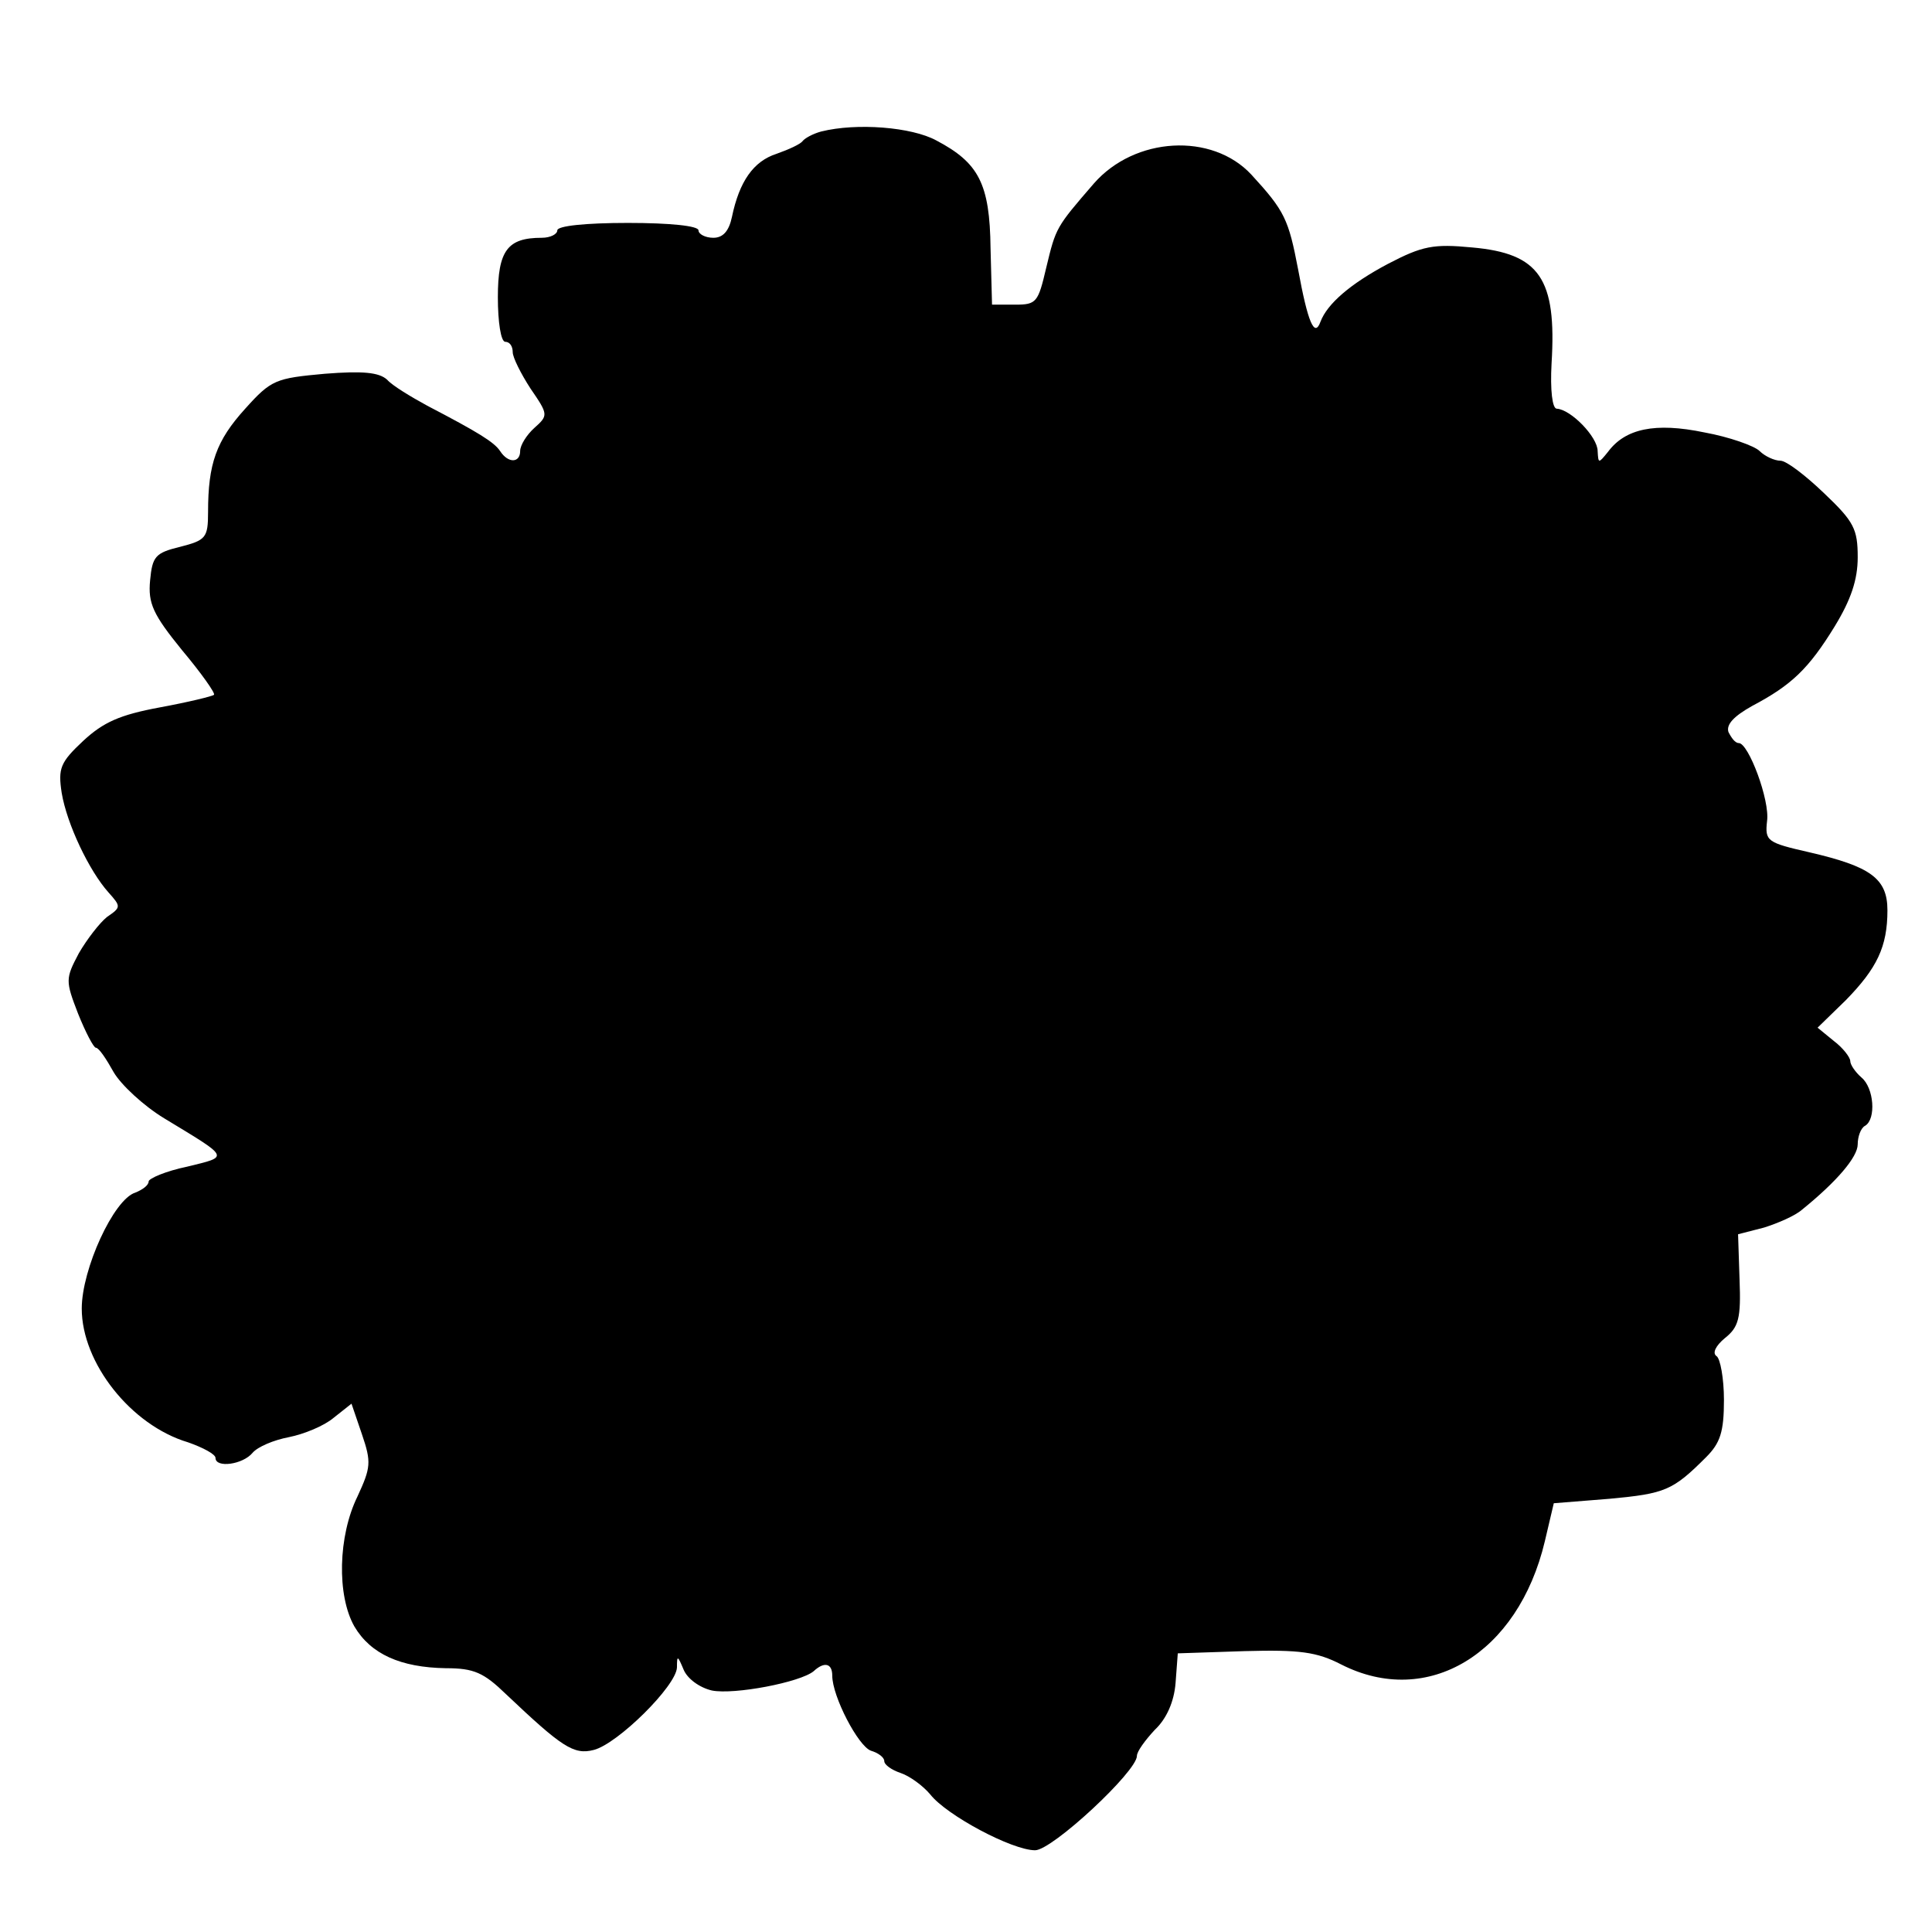<?xml version="1.0" standalone="no"?>
<!DOCTYPE svg PUBLIC "-//W3C//DTD SVG 20010904//EN"
 "http://www.w3.org/TR/2001/REC-SVG-20010904/DTD/svg10.dtd">
<svg version="1.0" xmlns="http://www.w3.org/2000/svg"
 width="260pt" height="260pt" viewBox="0 0 260 260"
 preserveAspectRatio="xMidYMid meet">
<g transform="translate(0,260) scale(0.1,-0.1)"
fill="#000000" stroke="none">
<path d="M1105 2423 c-11 -3 -22 -9 -25 -13 -3 -4 -18 -11 -35 -17 -31 -10
-50 -37 -60 -85 -4 -19 -12 -28 -25 -28 -11 0 -20 5 -20 10 0 6 -38 10 -95 10
-57 0 -95 -4 -95 -10 0 -5 -9 -10 -21 -10 -46 0 -59 -17 -59 -80 0 -33 4 -60
10 -60 6 0 10 -6 10 -14 0 -7 11 -29 24 -49 24 -35 24 -36 5 -53 -10 -9 -19
-23 -19 -31 0 -16 -16 -17 -27 0 -8 12 -29 25 -98 61 -22 12 -47 27 -54 35
-11 10 -33 12 -84 8 -66 -6 -72 -8 -107 -47 -39 -43 -50 -74 -50 -139 0 -35
-3 -38 -38 -47 -33 -8 -37 -13 -40 -45 -3 -31 4 -46 43 -94 26 -31 45 -58 43
-60 -2 -2 -35 -10 -73 -17 -54 -10 -76 -20 -103 -45 -31 -29 -34 -37 -29 -70
7 -42 37 -105 63 -134 17 -19 17 -20 -2 -33 -10 -8 -27 -30 -38 -49 -18 -34
-18 -37 -1 -81 10 -25 21 -46 24 -46 4 0 14 -15 24 -33 10 -17 40 -45 68 -62
89 -54 88 -51 31 -65 -29 -6 -52 -16 -52 -20 0 -5 -8 -11 -18 -15 -29 -9 -72
-103 -72 -156 0 -73 66 -157 143 -180 20 -7 37 -16 37 -21 0 -14 37 -9 50 7 7
8 28 17 49 21 20 4 47 15 60 26 l24 19 14 -41 c13 -38 12 -45 -6 -84 -26 -53
-28 -133 -4 -175 22 -37 62 -55 123 -56 38 0 51 -6 81 -35 75 -71 91 -82 118
-75 32 8 111 86 112 111 0 17 1 16 9 -3 5 -12 21 -24 38 -28 30 -6 119 11 137
26 14 13 25 11 25 -6 0 -28 35 -95 52 -101 10 -3 18 -9 18 -14 0 -5 10 -12 22
-16 12 -4 30 -17 40 -29 22 -28 110 -75 141 -75 23 0 137 106 137 127 0 6 11
21 24 35 16 15 26 38 28 63 l3 40 90 3 c74 2 97 -1 130 -18 116 -59 238 14
274 166 l12 51 75 6 c75 7 85 11 130 56 19 19 24 34 24 77 0 29 -5 56 -10 59
-6 4 -1 14 11 24 19 15 22 27 20 79 l-2 61 35 9 c19 6 42 16 51 24 47 38 75
71 75 88 0 10 4 22 10 25 15 9 12 51 -5 65 -8 7 -15 17 -15 22 0 5 -10 18 -22
27 l-22 18 38 37 c42 43 56 72 56 121 0 43 -23 59 -105 78 -57 13 -60 15 -57
42 4 28 -25 105 -38 105 -5 0 -10 7 -14 15 -3 10 7 21 32 35 53 28 76 50 111
107 22 36 31 63 31 93 0 38 -5 48 -45 86 -25 24 -51 44 -59 44 -8 0 -21 6 -28
13 -7 7 -41 19 -74 25 -67 14 -107 5 -130 -26 -13 -16 -13 -16 -14 1 0 19 -36
56 -55 57 -6 0 -9 25 -7 61 7 114 -16 148 -107 156 -52 5 -67 2 -113 -22 -51
-27 -82 -54 -91 -78 -8 -22 -17 -1 -30 70 -13 68 -18 79 -63 128 -53 57 -157
51 -212 -12 -51 -59 -51 -59 -64 -113 -11 -47 -13 -50 -42 -50 l-31 0 -2 76
c-1 87 -16 115 -73 145 -33 18 -107 24 -155 12z"/>
</g>
</svg>

